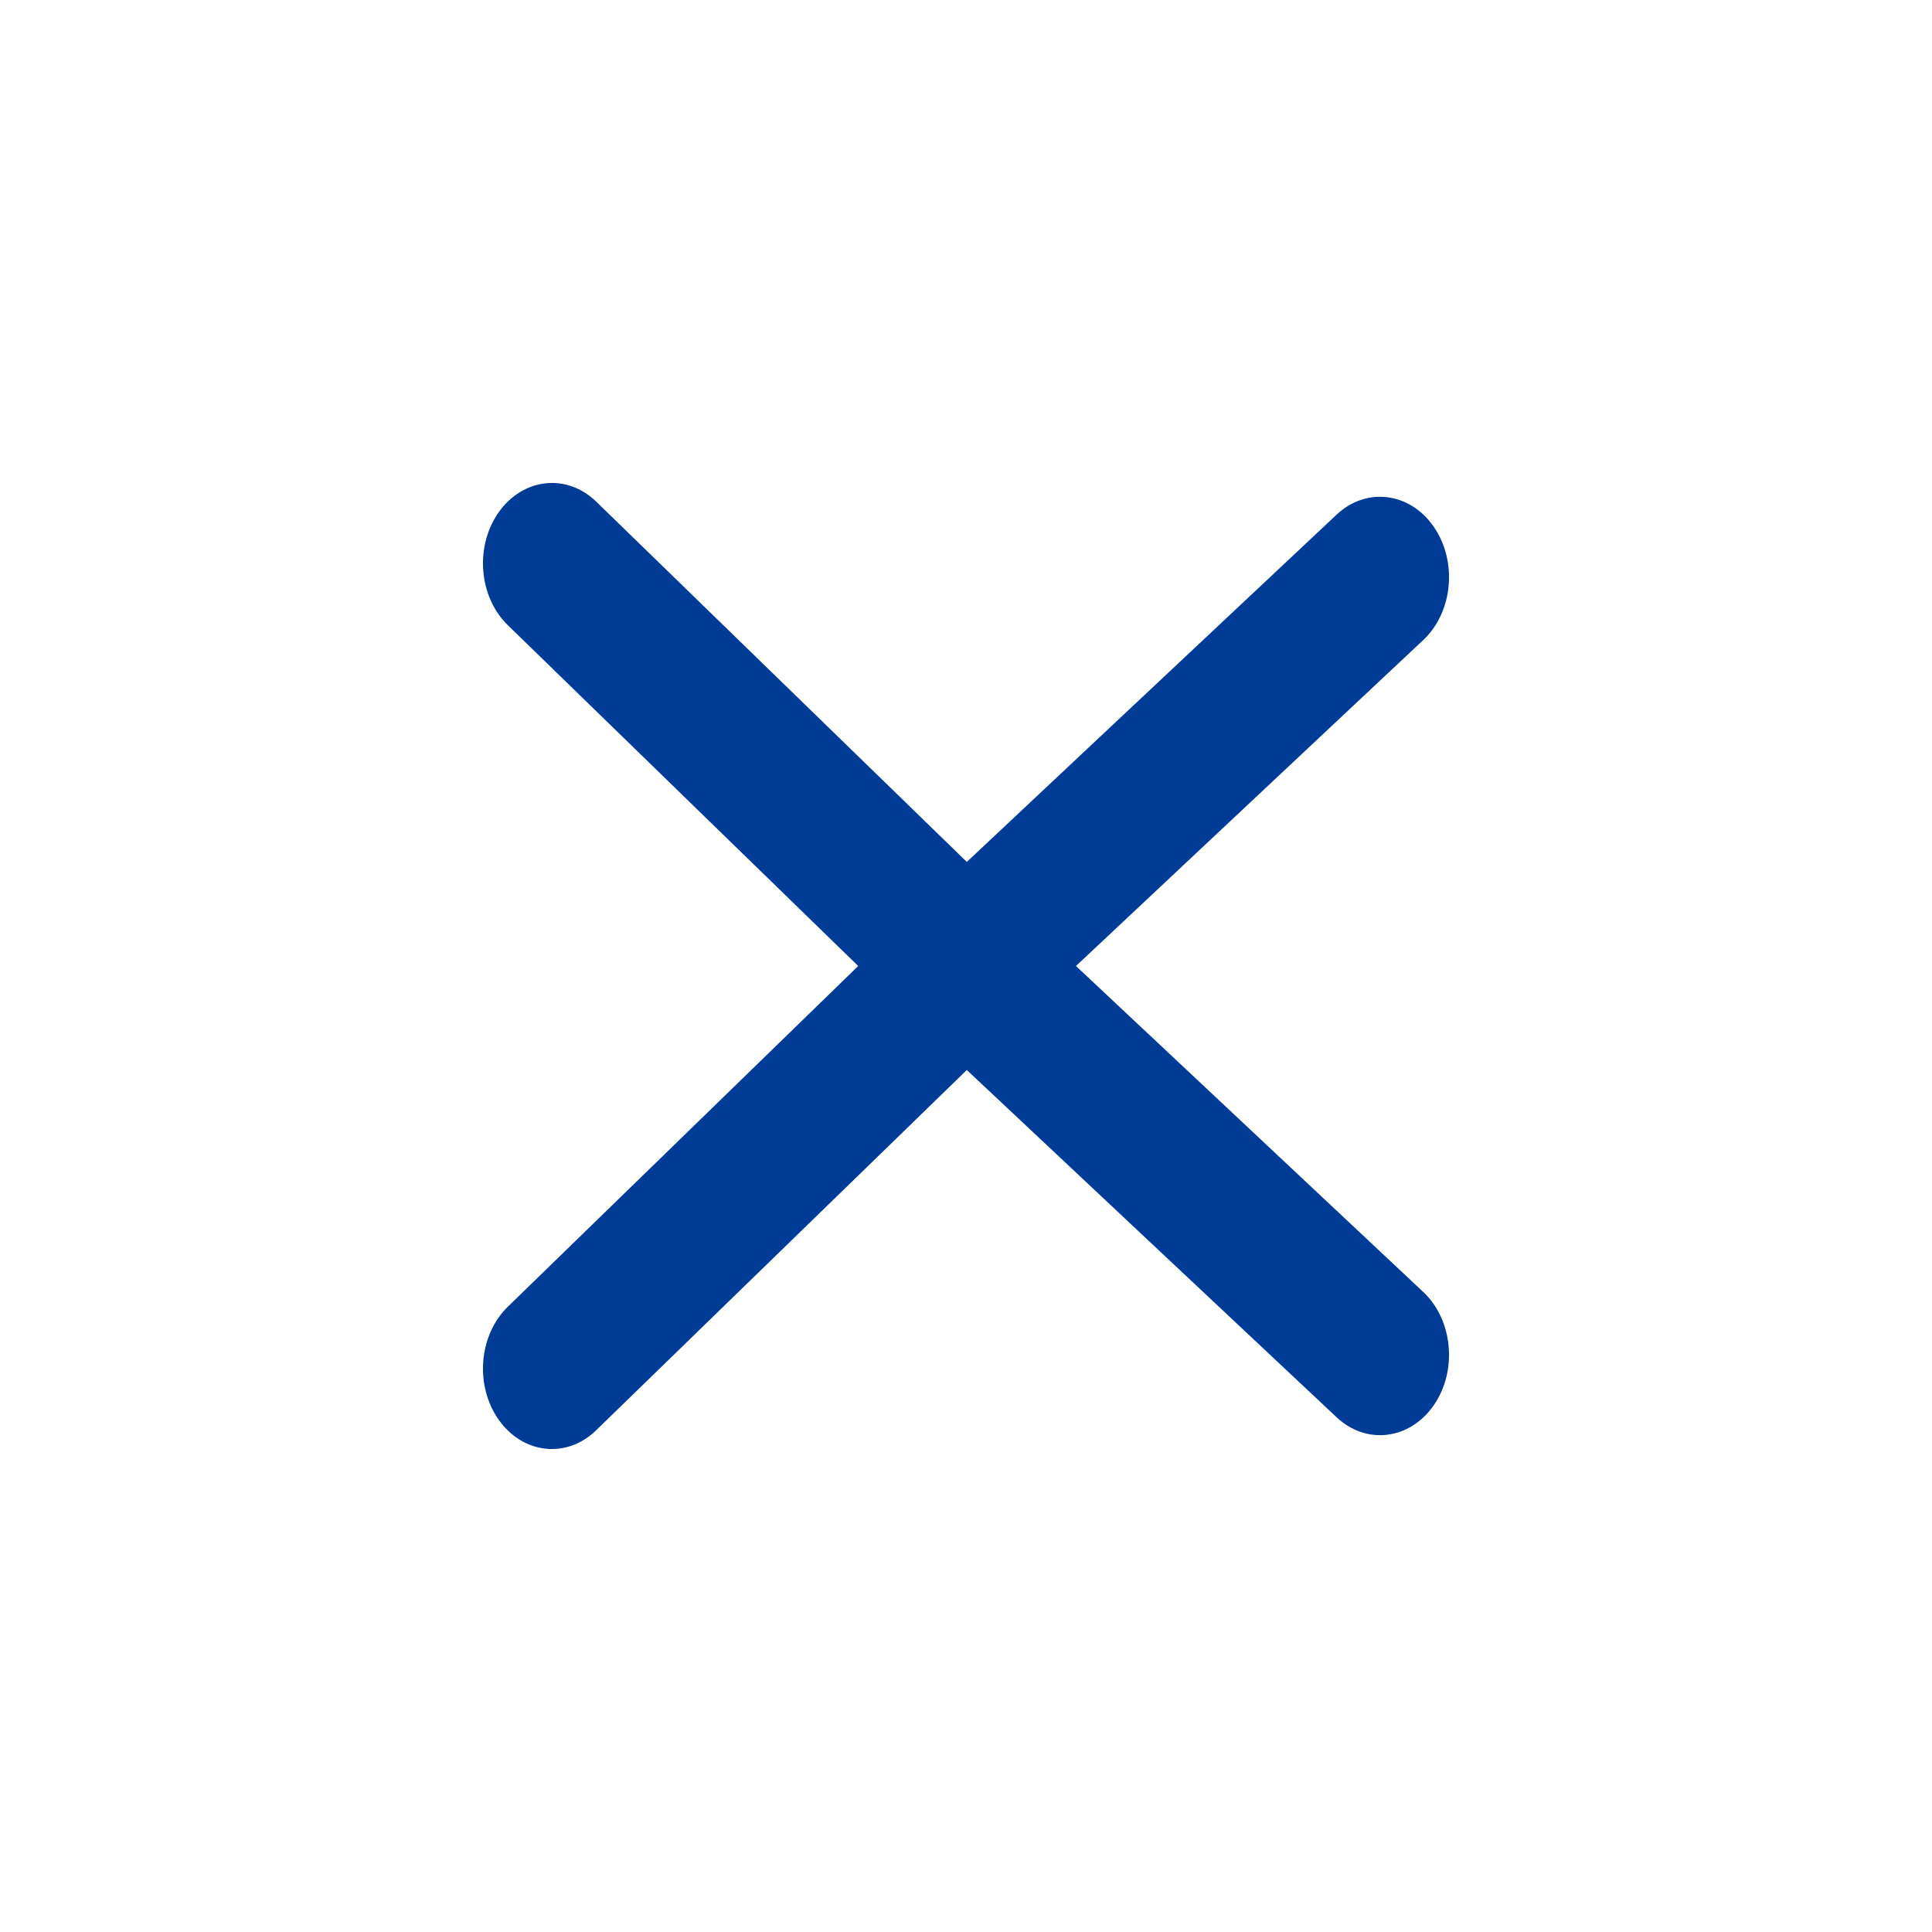 <svg width="24" height="24" viewBox="0 0 24 24" fill="none" xmlns="http://www.w3.org/2000/svg">
<path d="M6.198 6.359C6.501 5.936 7.041 5.878 7.405 6.23L12.01 10.707L16.605 6.392C16.974 6.046 17.515 6.114 17.811 6.544C18.108 6.974 18.049 7.603 17.681 7.95L13.366 12L17.681 16.05C18.049 16.397 18.108 17.026 17.811 17.456C17.515 17.886 16.974 17.953 16.605 17.607L12.01 13.292L7.405 17.768C7.041 18.122 6.501 18.065 6.198 17.641C5.895 17.216 5.945 16.585 6.309 16.232L10.661 12L6.309 7.767C5.945 7.414 5.895 6.783 6.198 6.359Z" fill="#003C96"/>
</svg>
